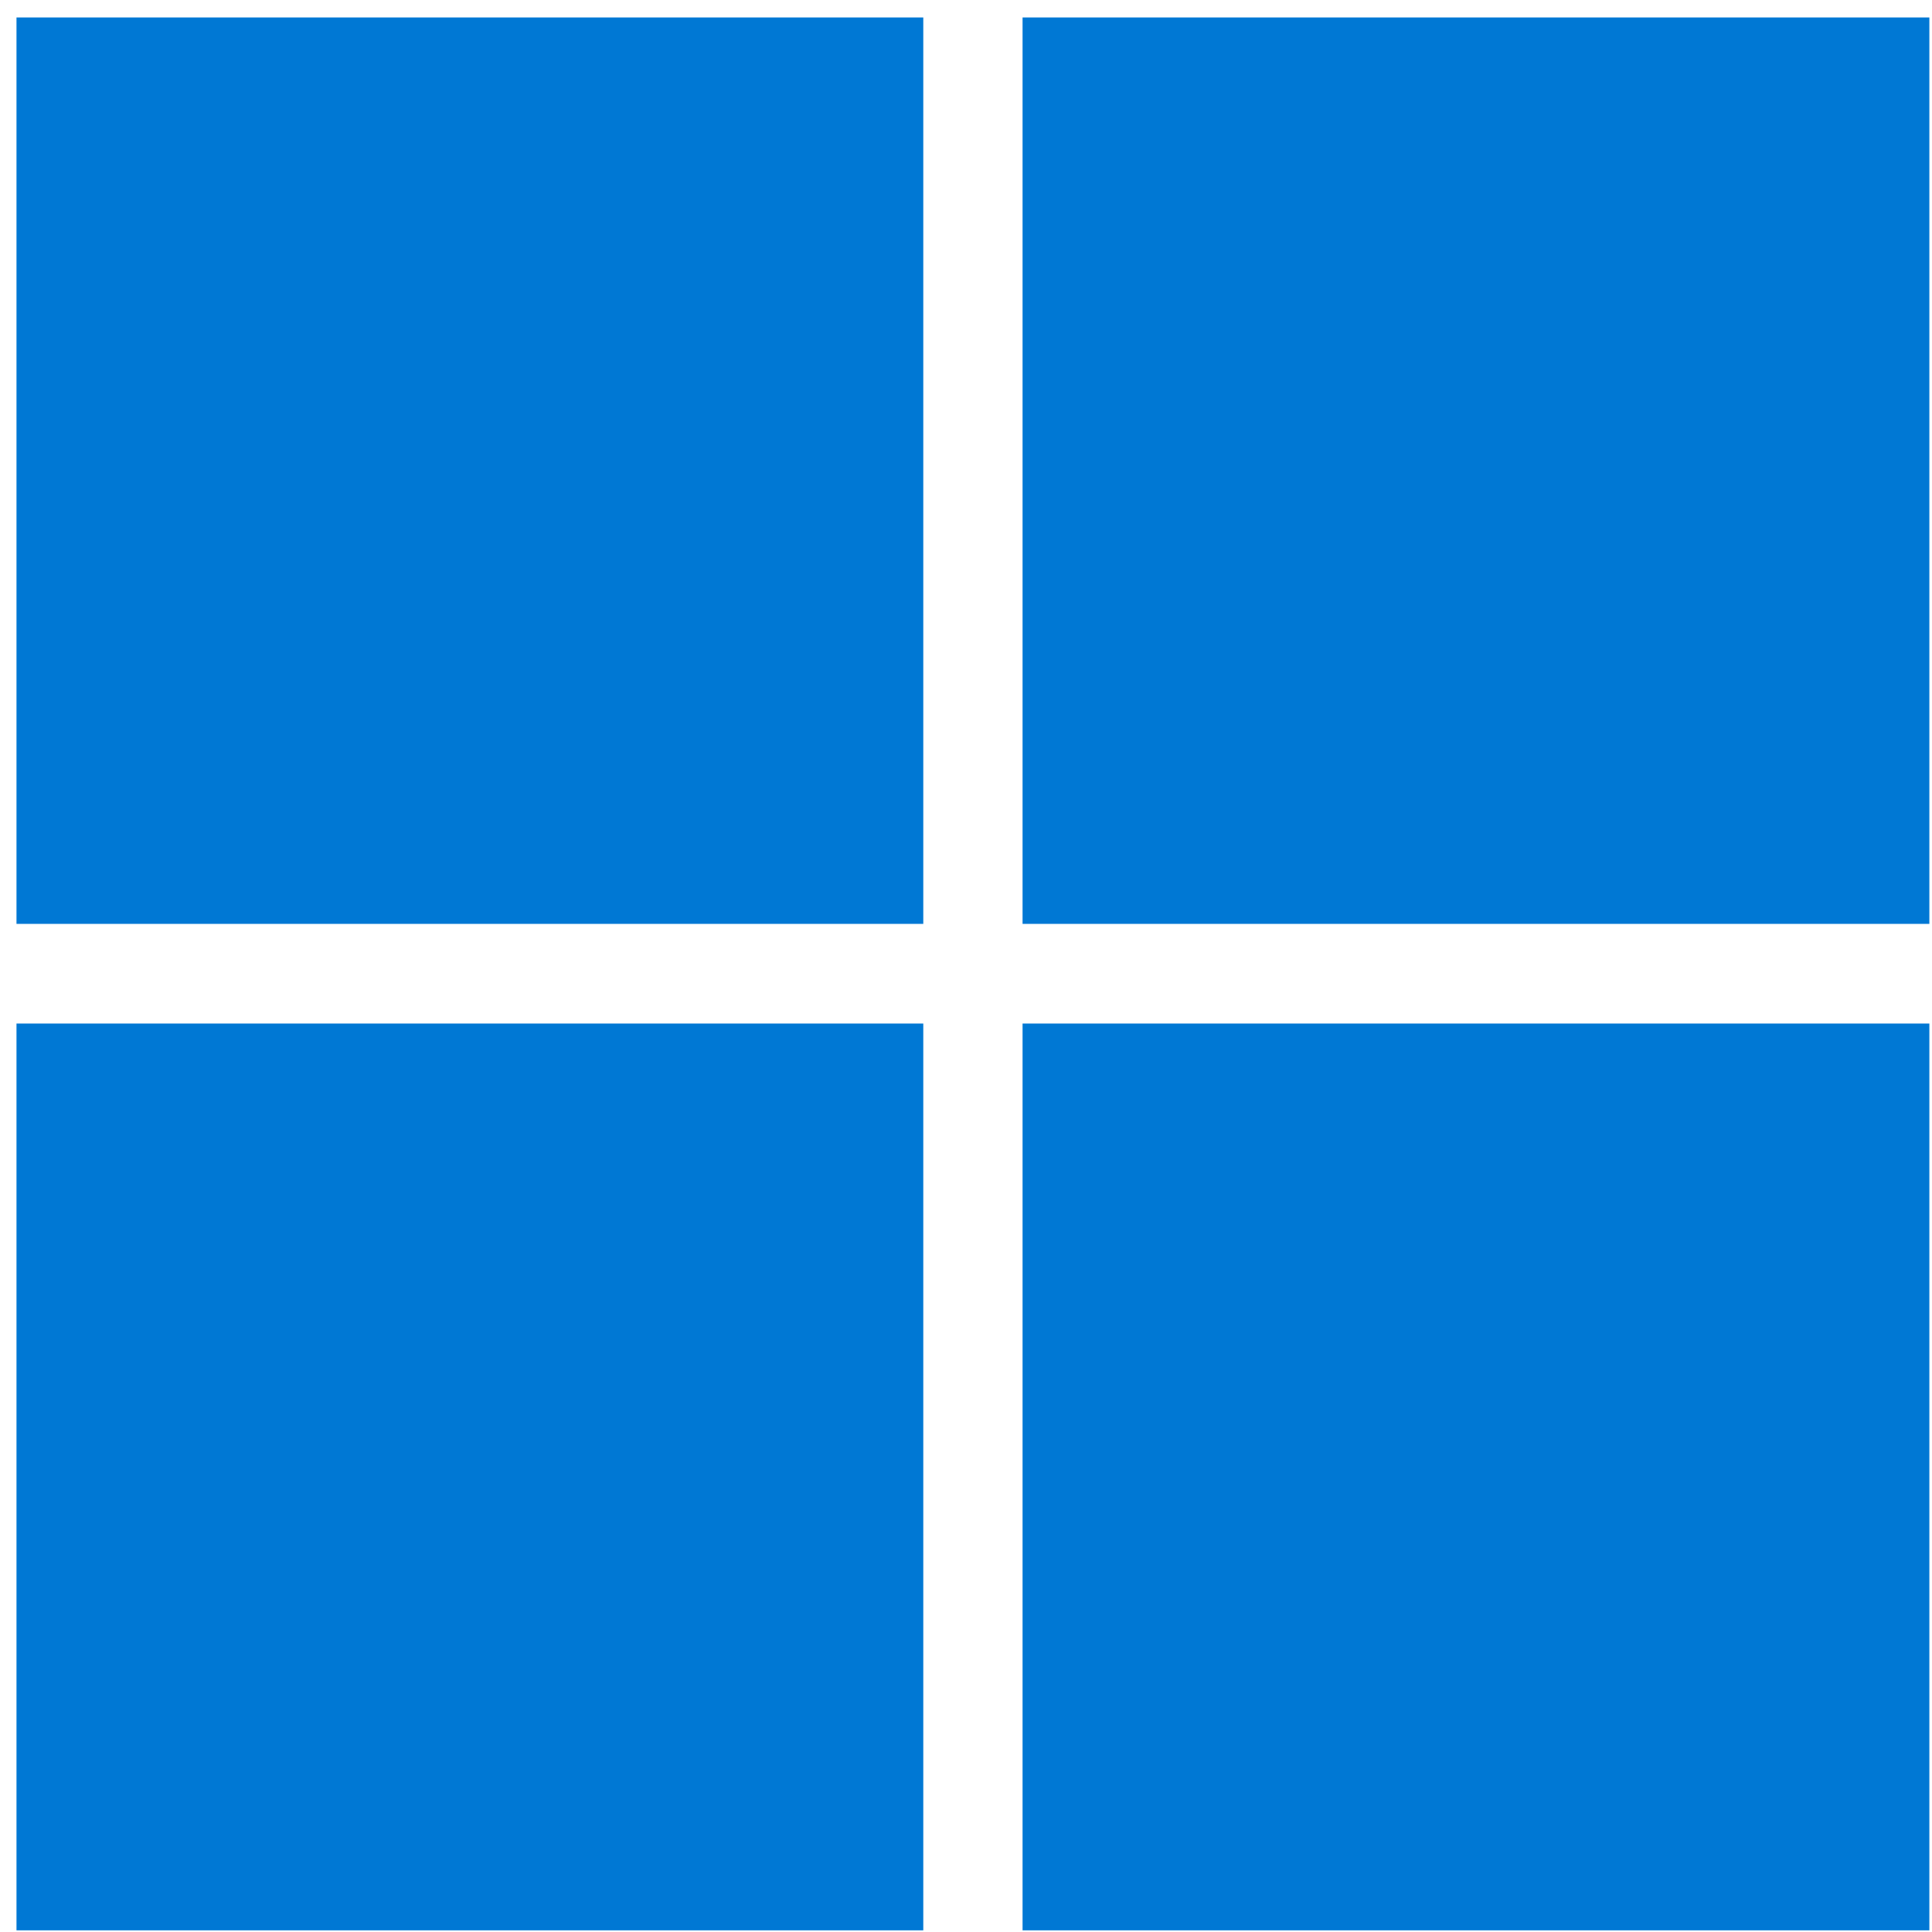 <svg width="101" height="101" viewBox="0 0 101 101" fill="none" xmlns="http://www.w3.org/2000/svg">
<path d="M0.862 0.913H48.267V48.298H0.862V0.913ZM53.457 0.913H100.862V48.298H53.457V0.913ZM0.862 53.508H48.267V100.913H0.862V53.508ZM53.457 53.508H100.862V100.913H53.457" fill="#0078D4"/>
</svg>
